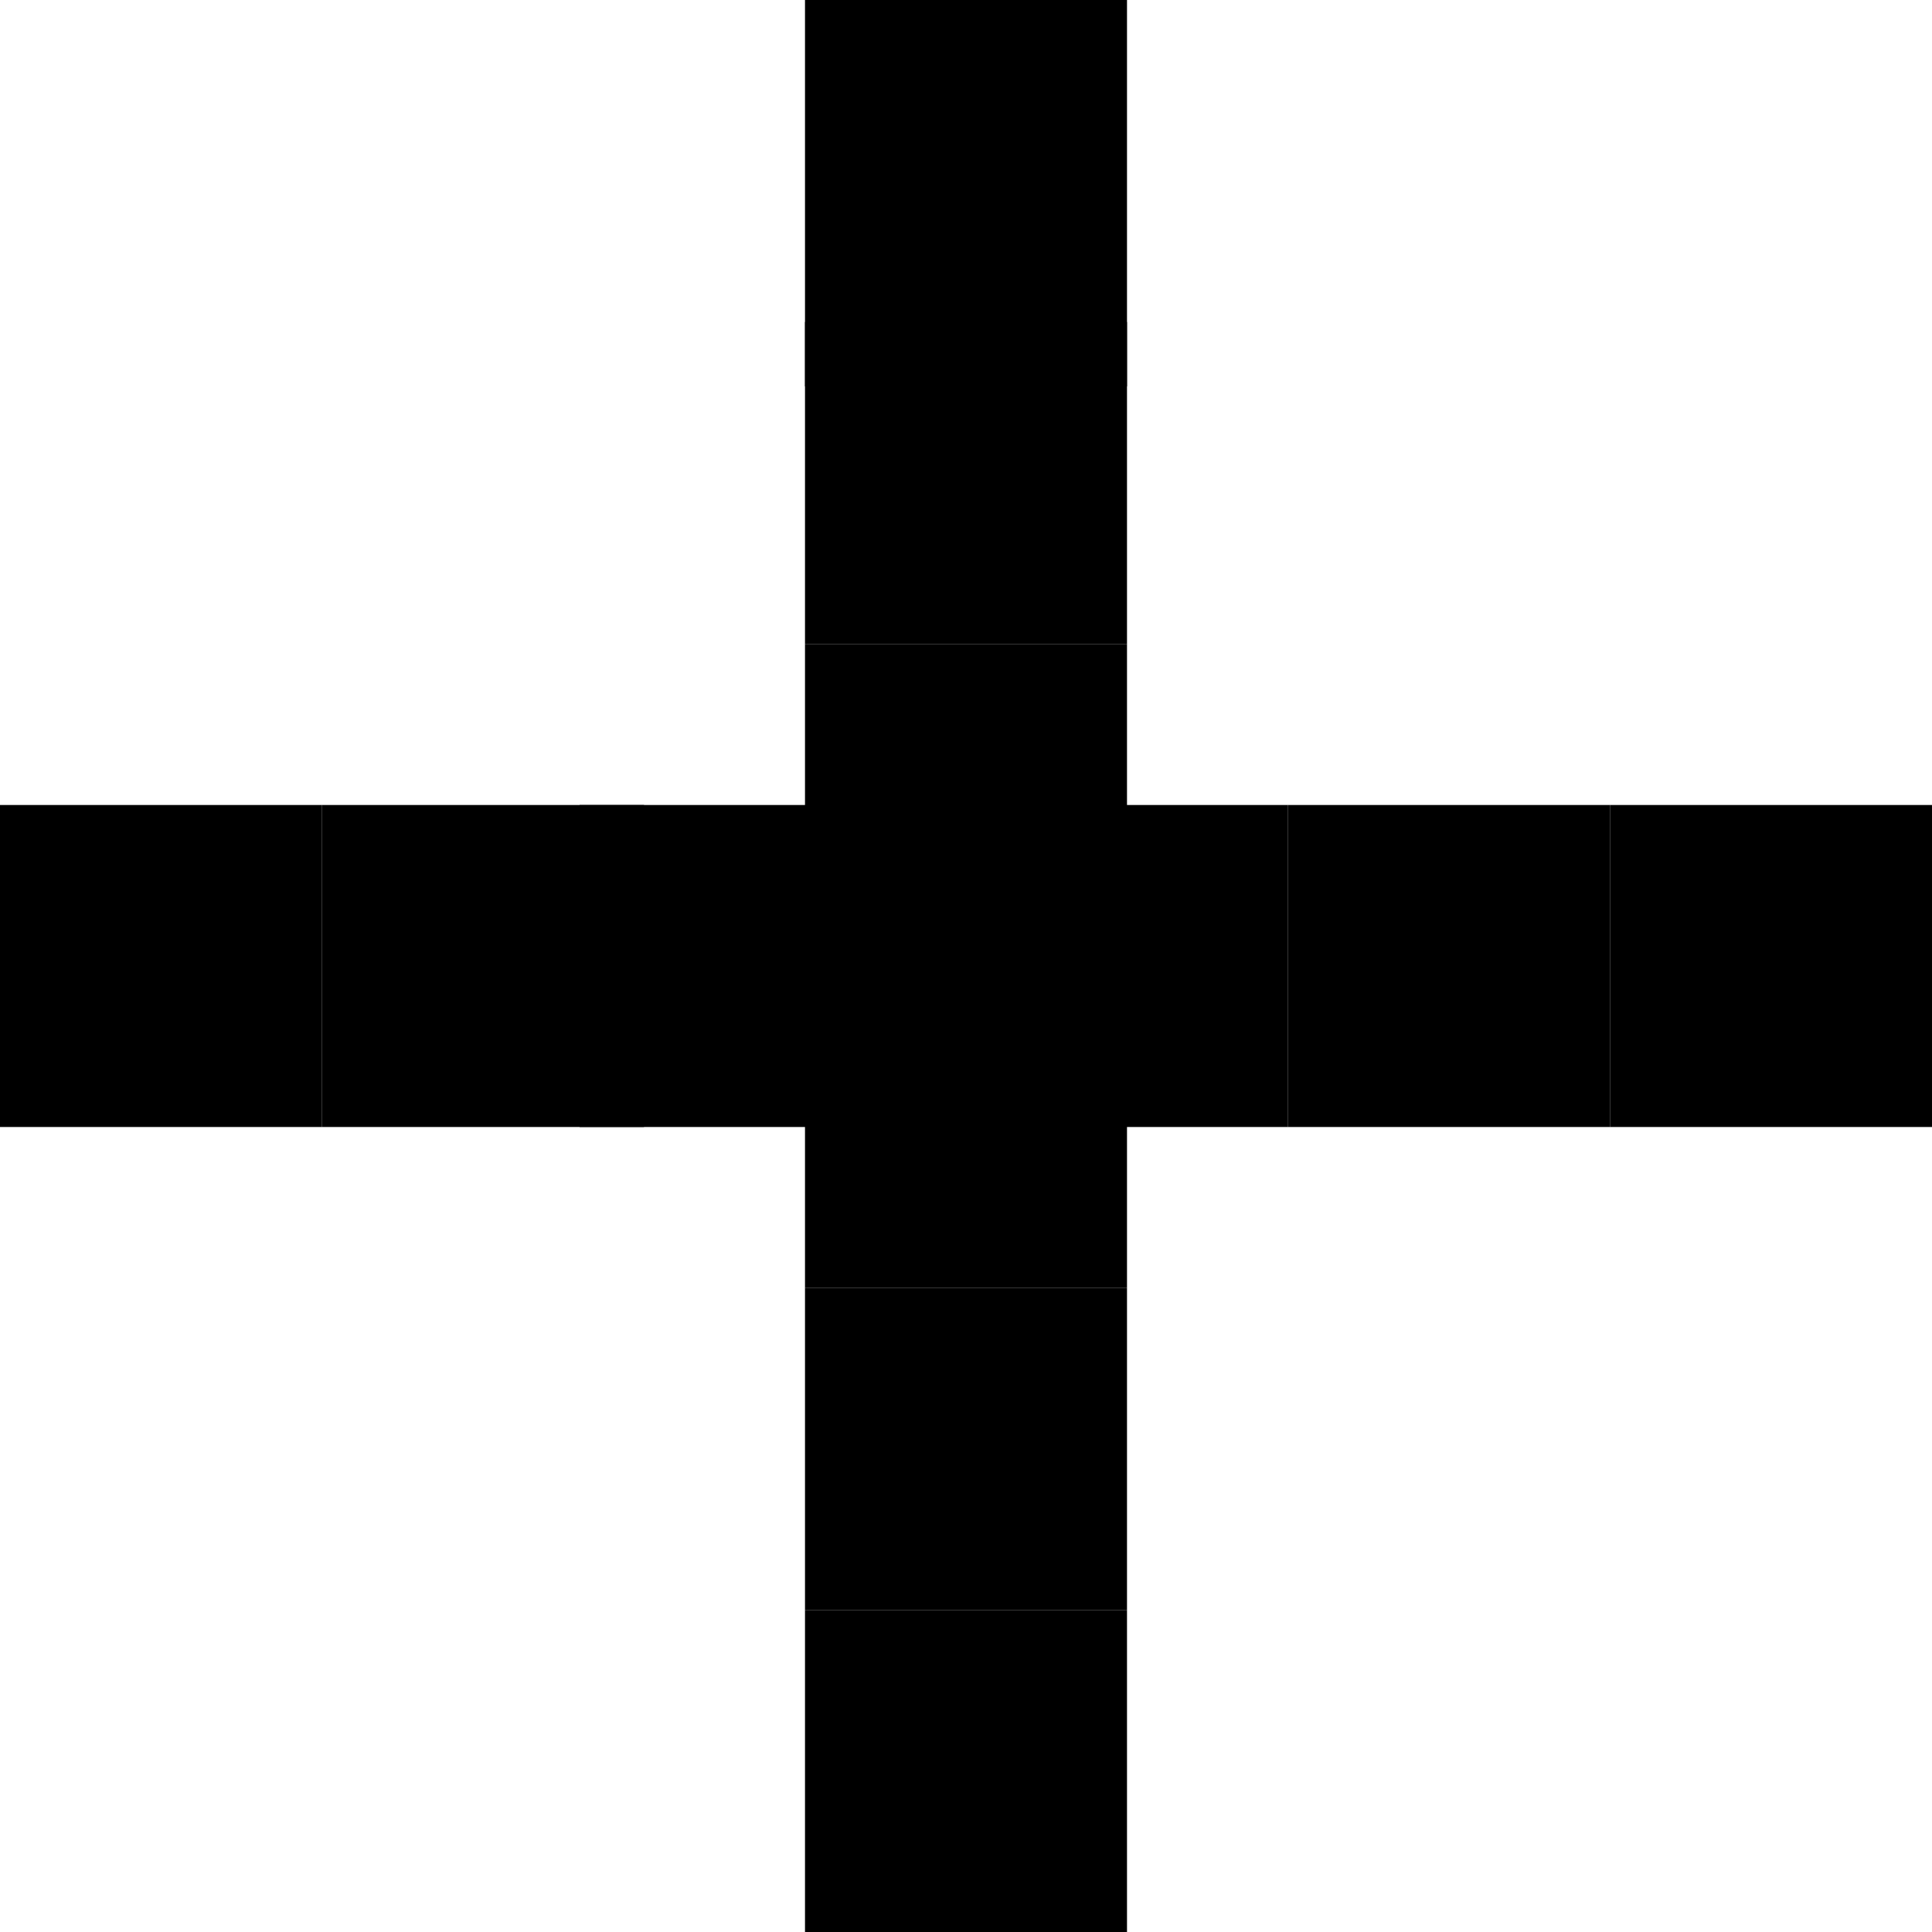 <svg xmlns="http://www.w3.org/2000/svg" width="30" height="30" viewBox="0 0 30 30">
  <g id="그룹_14423" data-name="그룹 14423" transform="translate(-244 -592)">
    <rect id="사각형_11849" data-name="사각형 11849" width="5" height="5" transform="translate(261.5 597) rotate(90)"/>
    <rect id="사각형_12155" data-name="사각형 12155" width="6" height="5" transform="translate(261.5 592) rotate(90)"/>
    <rect id="사각형_11941" data-name="사각형 11941" width="5" height="5" transform="translate(261.5 612) rotate(90)"/>
    <rect id="사각형_11954" data-name="사각형 11954" width="5" height="5" transform="translate(254 609.5) rotate(180)"/>
    <rect id="사각형_12157" data-name="사각형 12157" width="5" height="5" transform="translate(258 609.5) rotate(180)"/>
    <rect id="사각형_11851" data-name="사각형 11851" width="5" height="5" transform="translate(261.5 602) rotate(90)"/>
    <rect id="사각형_11943" data-name="사각형 11943" width="5" height="5" transform="translate(261.5 617) rotate(90)"/>
    <rect id="사각형_11951" data-name="사각형 11951" width="5" height="5" transform="translate(269 609.5) rotate(180)"/>
    <rect id="사각형_12156" data-name="사각형 12156" width="5" height="5" transform="translate(274 609.5) rotate(180)"/>
    <rect id="사각형_11955" data-name="사각형 11955" width="5" height="5" transform="translate(249 609.5) rotate(180)"/>
    <rect id="사각형_11852" data-name="사각형 11852" width="5" height="5" transform="translate(261.5 607) rotate(90)"/>
    <rect id="사각형_11948" data-name="사각형 11948" width="5" height="5" transform="translate(264 609.5) rotate(180)"/>
  </g>
</svg>
